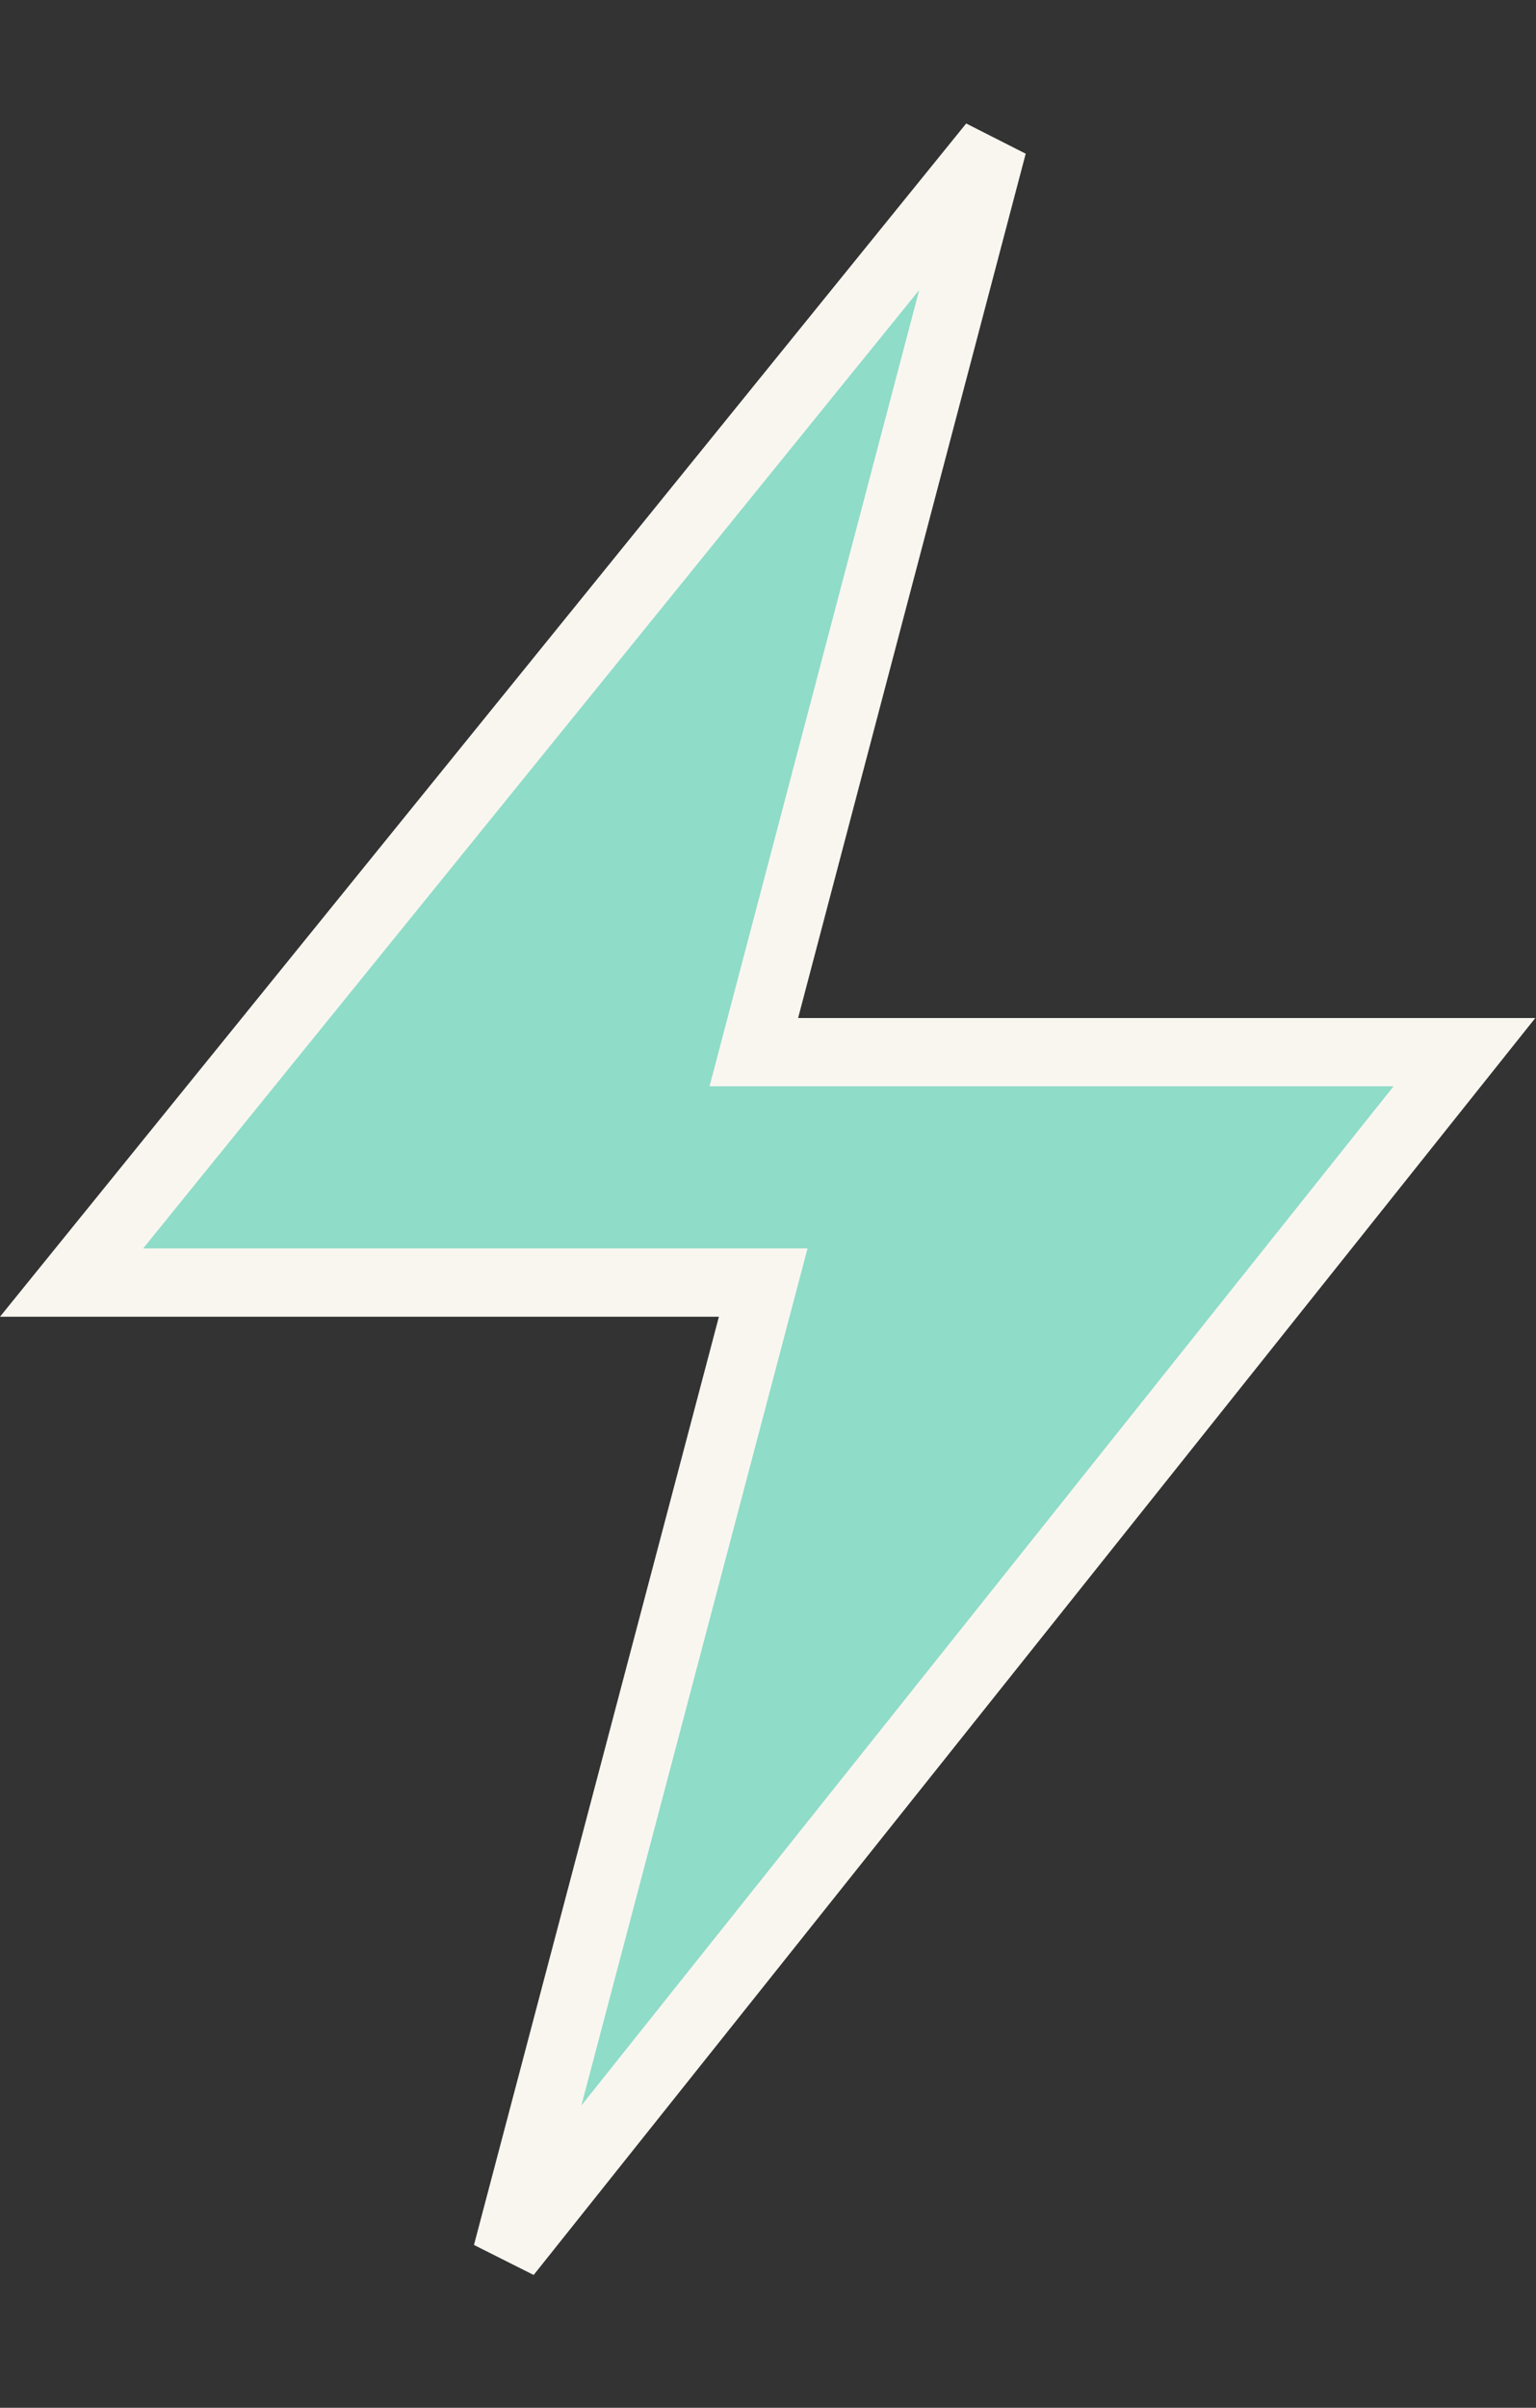 <svg width="90" height="141" viewBox="0 0 90 141" fill="none" xmlns="http://www.w3.org/2000/svg">
<rect x="0" y="0" width="90" height="141" fill="#333333" stroke="none"/>
<path d="M46.764 61.615H85.806L29.705 131.975L44.057 77.618L44.72 75.107H42.123H4.194L58.166 8.491L44.83 59.106L44.169 61.615H46.764Z" fill="#8FDCC8" stroke="#F9F6F0" stroke-width="4" stroke-linecap="square"/>
</svg>
